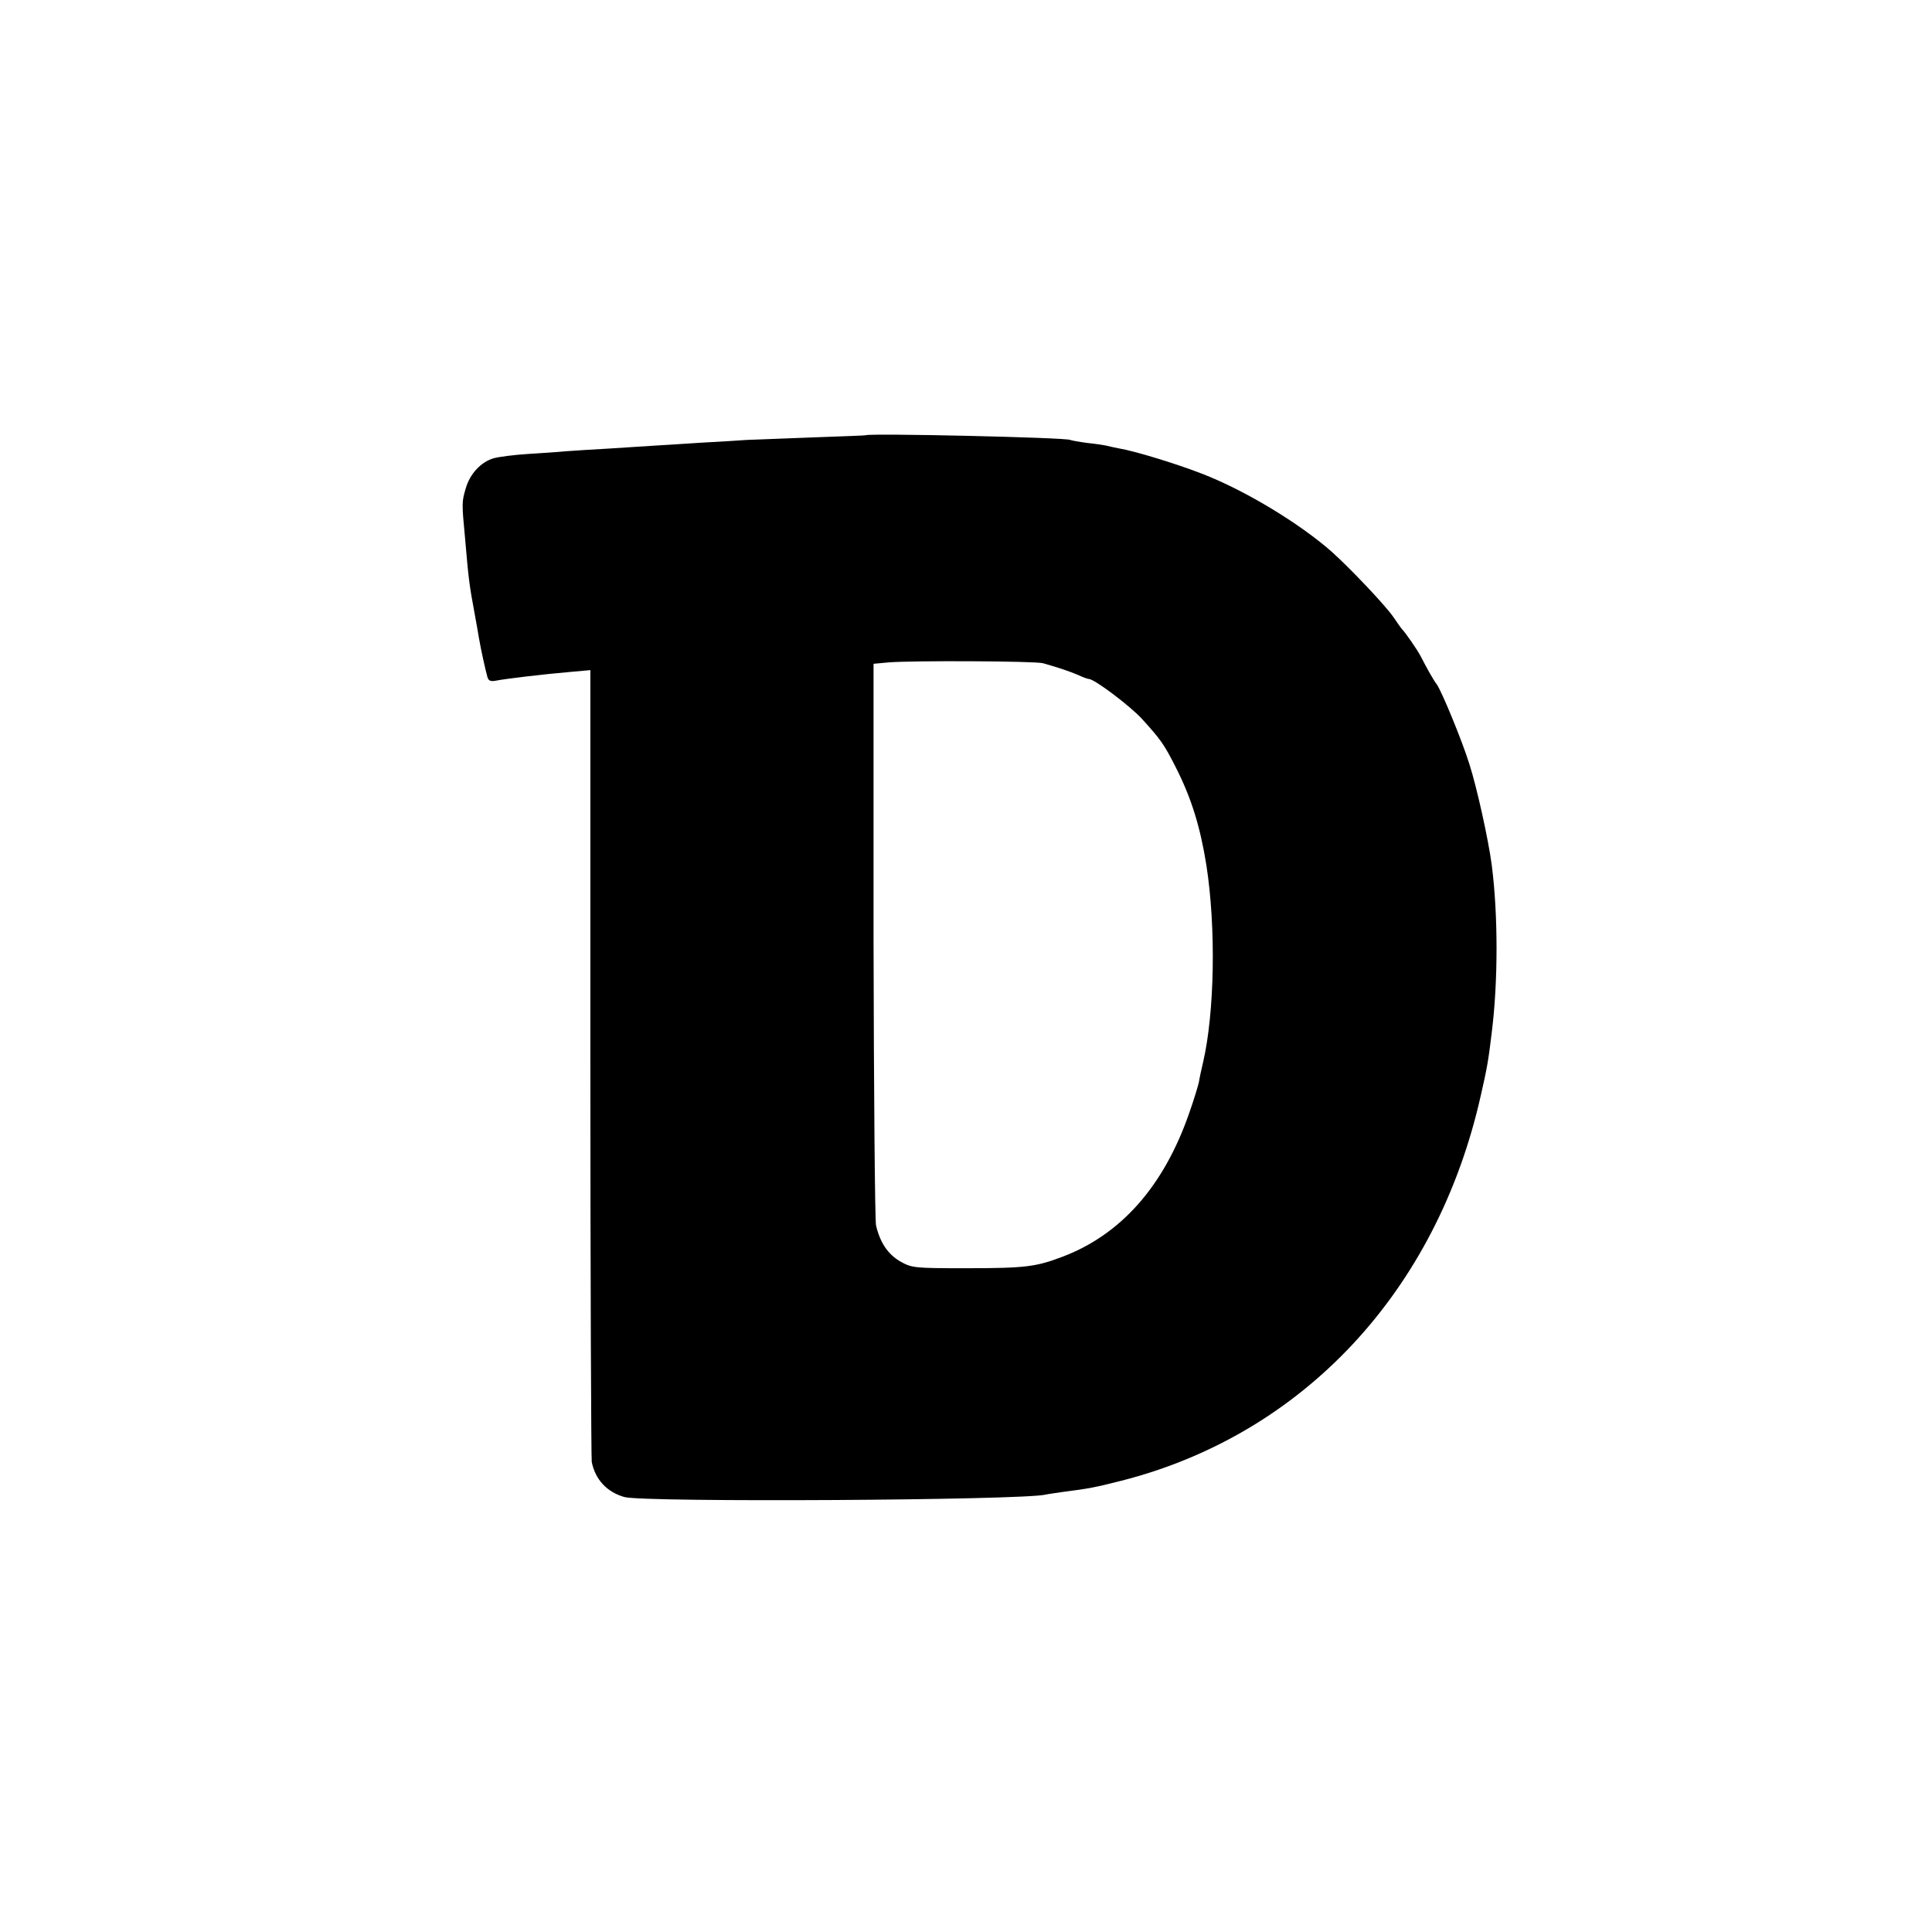 <svg height="700pt" preserveAspectRatio="xMidYMid meet" viewBox="0 0 700 700" width="700pt" xmlns="http://www.w3.org/2000/svg"><path d="m3137 5423c-1-1-90-4-197-8s-213-8-235-9c-22-2-96-6-165-10-69-5-147-9-175-11-27-2-97-6-155-10-58-3-130-8-160-10-30-3-93-7-140-10s-101-10-120-15c-47-13-88-57-103-111-14-48-14-52-2-179 13-151 15-167 35-275 5-27 12-66 15-85 7-42 24-118 31-143 4-14 12-17 32-13 29 6 168 23 274 32l67 6v-1423c0-783 3-1434 5-1446 13-64 55-109 118-127 68-20 1450-12 1528 9 8 2 38 6 65 10 87 11 114 16 208 40 659 168 1143 687 1302 1395 23 100 28 129 40 230 23 183 23 426 0 605-12 92-54 282-81 366-27 87-100 263-118 289-11 14-35 56-59 103-12 23-57 88-67 97-3 3-17 23-32 45-29 42-156 176-223 236-118 104-317 224-471 283-95 37-244 82-298 91-17 3-38 8-46 10s-40 7-70 10c-30 4-58 9-62 11-14 9-733 25-741 17zm642-826c57-16 98-30 128-43 17-8 34-14 38-14 20 0 147-96 191-143 69-76 81-92 124-177 57-112 89-217 111-355 35-226 30-532-12-714-6-25-13-57-15-71-3-14-18-64-35-112-92-266-248-442-461-522-95-36-134-41-348-41-190 0-196 1-239 25-44 26-72 67-87 130-4 19-8 485-9 1035v1000l55 5c81 7 531 5 559-3z" transform="matrix(.1 0 0 -.1 0 700)"/></svg>